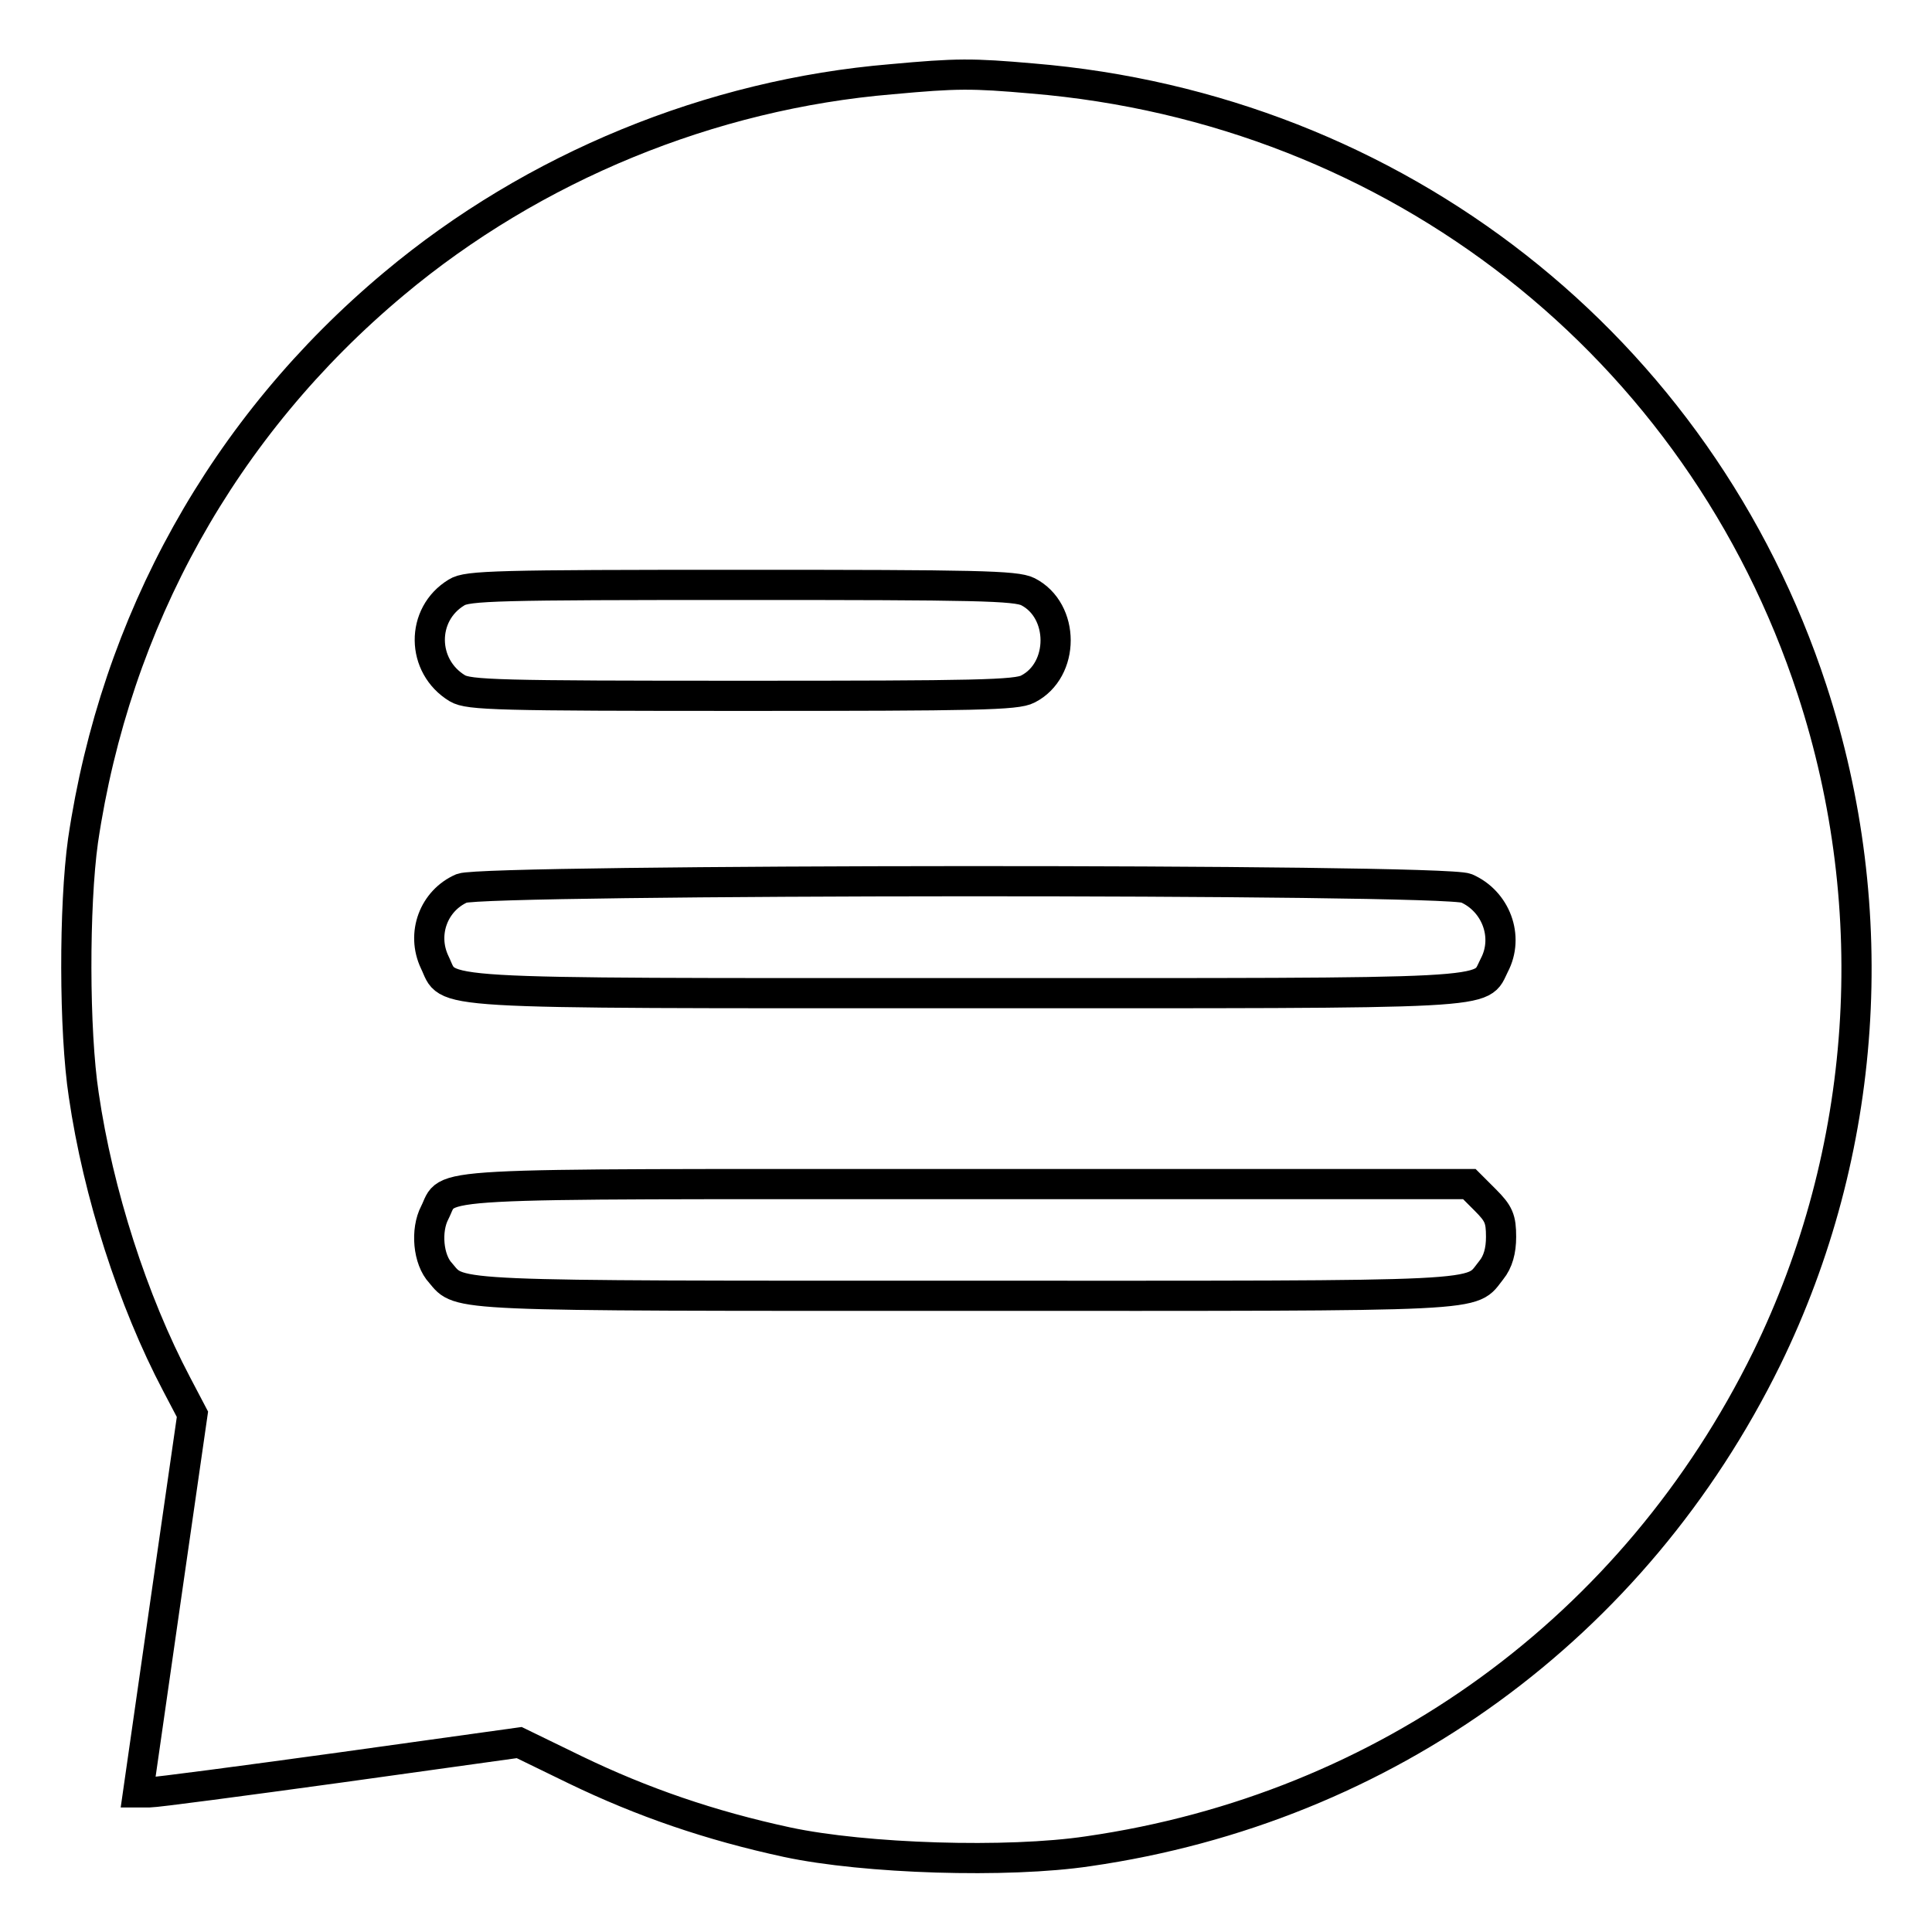 <?xml version="1.0" encoding="utf-8"?>
<!-- Svg Vector Icons : http://www.onlinewebfonts.com/icon -->
<!DOCTYPE svg PUBLIC "-//W3C//DTD SVG 1.1//EN" "http://www.w3.org/Graphics/SVG/1.1/DTD/svg11.dtd">
<svg version="1.1" xmlns="http://www.w3.org/2000/svg" xmlns:xlink="http://www.w3.org/1999/xlink" x="0px" y="0px" viewBox="0 0 256 256" enable-background="new 0 0 256 256" xml:space="preserve">
<g><g><g><path stroke-width="4" fill-opacity="0" stroke="#000000"  d="M118.1,10.5c-23.9,2-47.4,11.6-65.9,27.1c-22.6,18.9-36.9,44.7-41.2,73.8c-1.2,8.6-1.2,25.2,0.1,33.7c1.9,13,6.5,27.3,12.3,38.3l2.1,4l-3.6,25l-3.6,25.1h1.5c0.9,0,12.2-1.5,25.3-3.3l23.7-3.3l7.4,3.6c8.9,4.3,17.9,7.4,28.1,9.6c10.3,2.2,29.2,2.8,39.9,1.2c39.5-5.7,72.4-29.7,89.9-65.3c13.4-27.4,15.6-59.3,6-88.6c-14.9-45.5-55.1-77-103.3-81C128.8,9.7,126.8,9.7,118.1,10.5z M136.2,78.4c4.9,2.5,4.9,10.4,0,12.9c-1.5,0.8-6.8,0.9-37.8,0.9c-32.3,0-36.3-0.1-37.8-1c-4.8-2.9-4.9-9.8-0.1-12.7c1.4-0.9,5.4-1,37.8-1C129.3,77.5,134.6,77.6,136.2,78.4z M194.3,117.7c3.9,1.7,5.7,6.4,3.7,10.2c-2,3.9,1.9,3.7-70.2,3.7c-72.6,0-68.1,0.2-70.2-4.1c-1.8-3.8-0.1-8.2,3.6-9.8C64.3,116.5,191.2,116.4,194.3,117.7z M196.8,159c1.8,1.8,2.1,2.5,2.1,4.9c0,1.8-0.4,3.3-1.3,4.4c-2.9,3.6,1,3.4-69.5,3.4c-69,0-67.1,0.1-69.7-3c-1.7-1.8-2-5.7-0.8-8c2.1-4.1-3.1-3.8,70.4-3.8h66.7L196.8,159z"/></g></g></g>
</svg>
